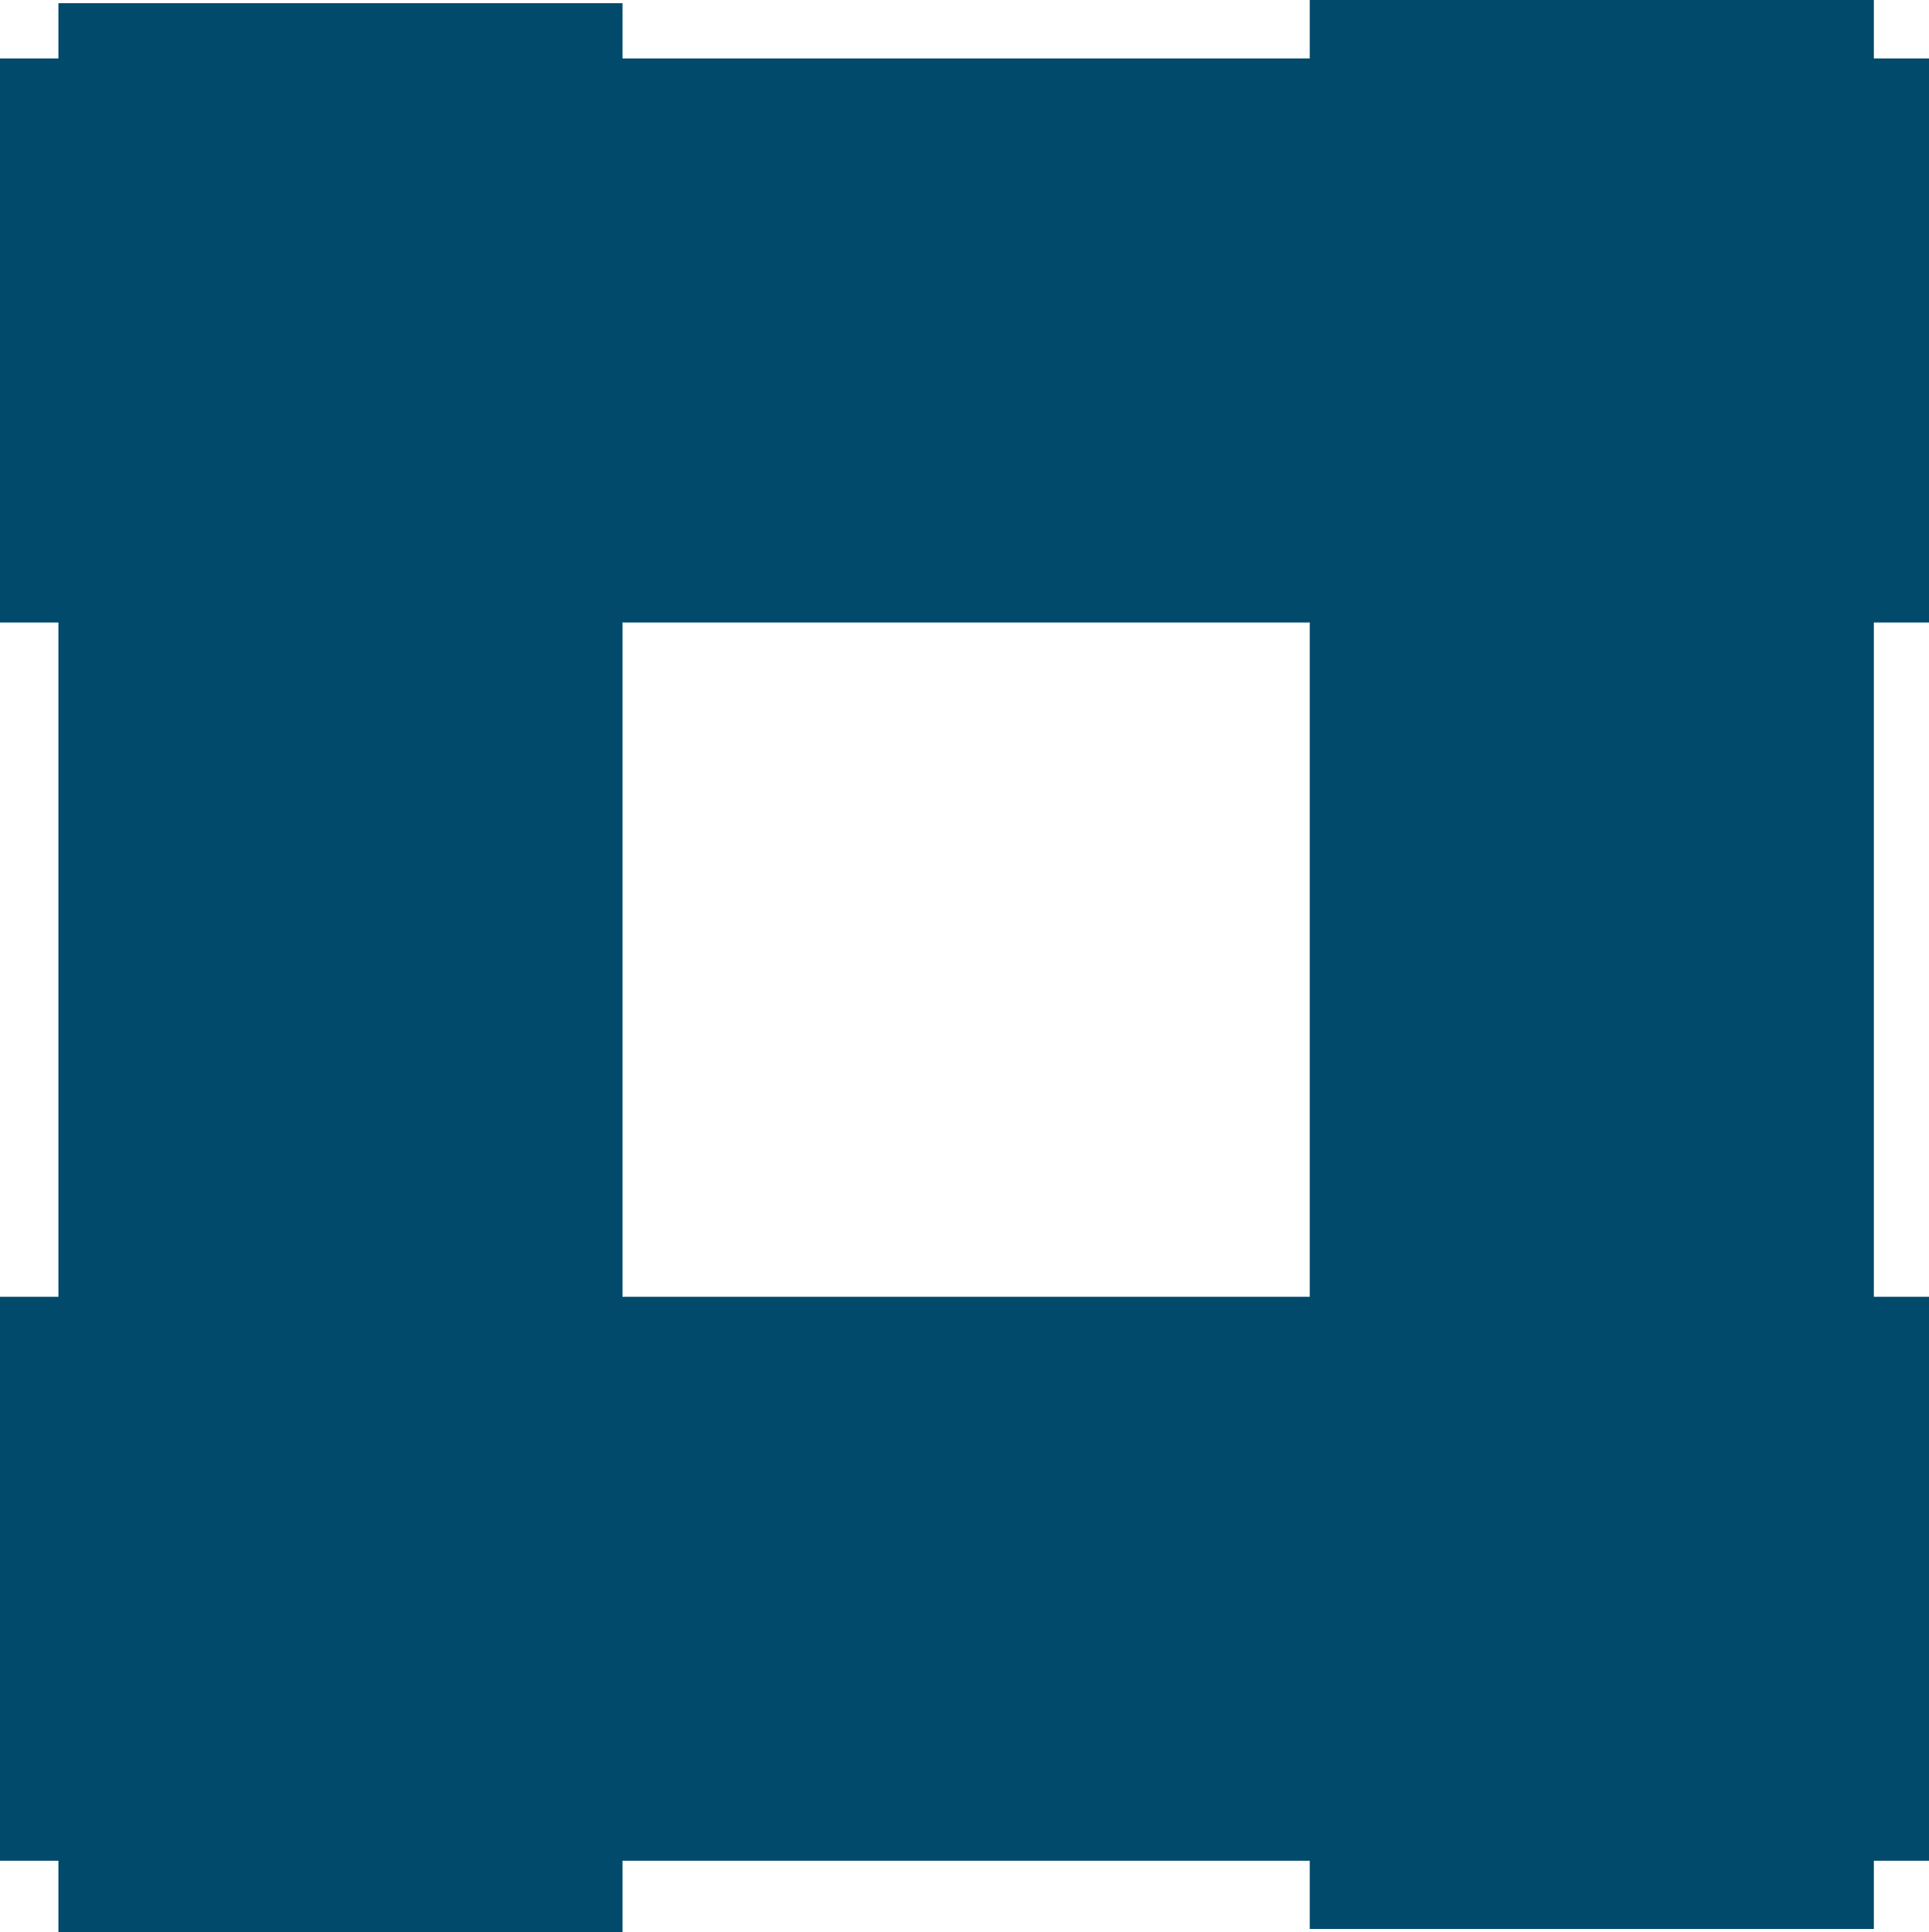 <svg xmlns="http://www.w3.org/2000/svg" width="76.814" height="76.943" viewBox="0 0 76.814 76.943">
  <path id="Tracciato_1485" data-name="Tracciato 1485" d="M24.787,24.787H52.156V51.64H24.787ZM52.156,0V2.324H24.787V.129H2.324V2.324H0V24.787H2.324V51.64H0V74.1H2.324v2.84H24.787V74.1H52.156v2.711H74.62V74.1h2.195V51.64H74.62V24.787h2.195V2.324H74.62V0Z" fill="#014a6c"/>
</svg>
